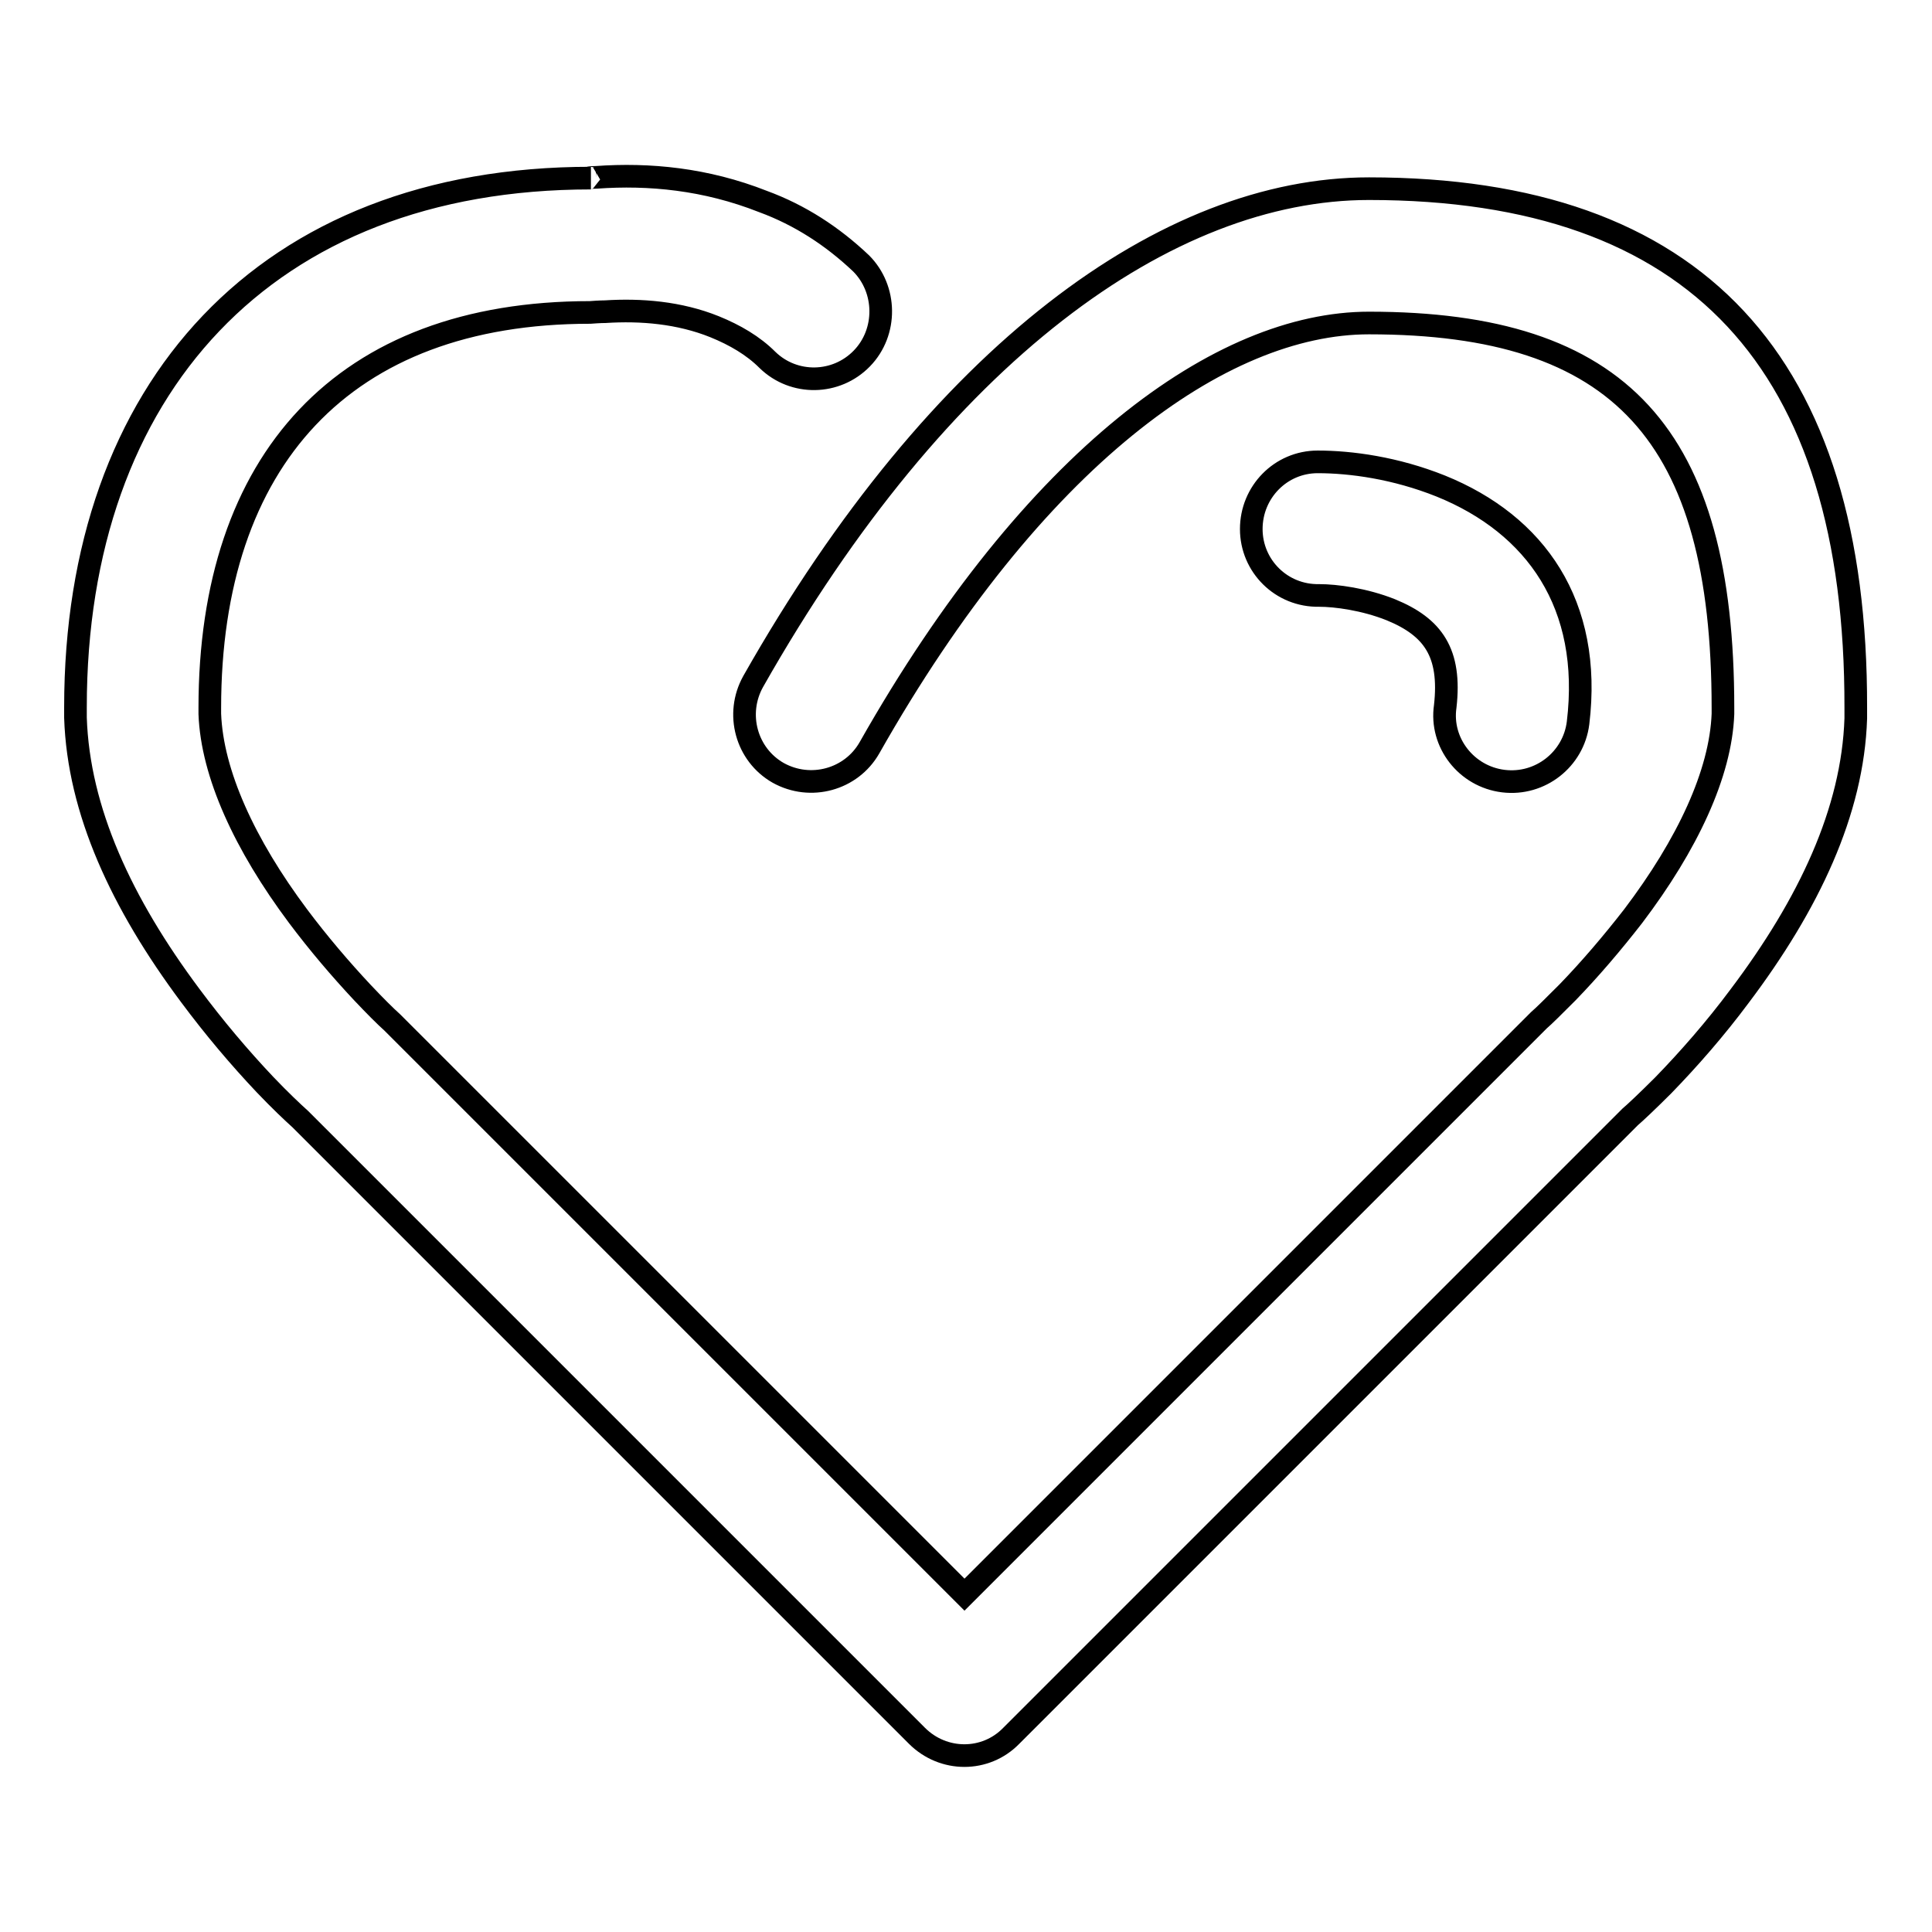 <?xml version="1.0" encoding="utf-8"?>
<!-- Svg Vector Icons : http://www.onlinewebfonts.com/icon -->
<!DOCTYPE svg PUBLIC "-//W3C//DTD SVG 1.1//EN" "http://www.w3.org/Graphics/SVG/1.1/DTD/svg11.dtd">
<svg version="1.1" xmlns="http://www.w3.org/2000/svg" xmlns:xlink="http://www.w3.org/1999/xlink" x="0px" y="0px" viewBox="0 0 256 256" enable-background="new 0 0 256 256" xml:space="preserve">
<g><g><path stroke-width="3" fill-opacity="0" stroke="#000000"  d="M199.2,103.5c4.9,0.6,9.3-2.9,9.9-7.7c1.9-15.7-5.6-26.3-18.2-31.4c-6-2.4-11.9-3.2-16.3-3.2h0c-4.9,0-8.8,4-8.8,8.9c0,4.9,4,8.9,9,8.8h0c2.2,0,6,0.5,9.5,1.9c5.6,2.3,8,5.7,7.2,12.8C190.8,98.4,194.3,102.9,199.2,103.5z M181.4,25c-26.7,0-56.9,21.7-81.6,65.3c-2.4,4.3-0.9,9.7,3.3,12.1c4.3,2.4,9.7,0.9,12.1-3.3c21.8-38.5,46.6-56.3,66.2-56.3c33.3,0,46.9,14.8,46.9,51c0,0.4,0,0.4,0,0.8c-0.3,7.9-4.7,17.3-11.9,26.8c-2.8,3.6-5.7,7-8.7,10.1c-1.8,1.8-3.1,3.1-3.8,3.7l-76.1,76.1L52,135.5c-1-0.9-2.3-2.2-4-4c-2.9-3.1-5.8-6.5-8.5-10.1c-7.1-9.5-11.4-18.9-11.7-26.8c0-0.4,0-0.4,0-0.8c0-32.8,17.7-52.4,50.4-52.4c1.3-0.1,1.9-0.1,2-0.1c4.7-0.3,9.8,0.1,14.5,2c2.7,1.1,5.1,2.5,7,4.4c3.5,3.4,9.1,3.3,12.5-0.2c3.4-3.5,3.3-9.2-0.1-12.6c-3.8-3.6-8.1-6.4-13-8.2C93.5,23.7,86,23,79,23.5c-0.8,0-1.3,0.1-0.7,0.1C35.2,23.6,10,51.5,10,93.7l0,1.4c0.4,12.3,6.1,24.6,15.2,36.8c3.2,4.3,6.5,8.2,9.9,11.8c2,2.1,3.7,3.7,4.7,4.6l81.7,81.7c3.5,3.5,9.1,3.5,12.5,0l82-82c0.6-0.5,2.3-2.1,4.4-4.2c3.4-3.5,6.9-7.5,10.1-11.8c9.2-12.2,15-24.5,15.4-36.8c0-0.7,0-0.7,0-1.4C246,48,224.8,25,181.4,25z"/></g></g>
</svg>